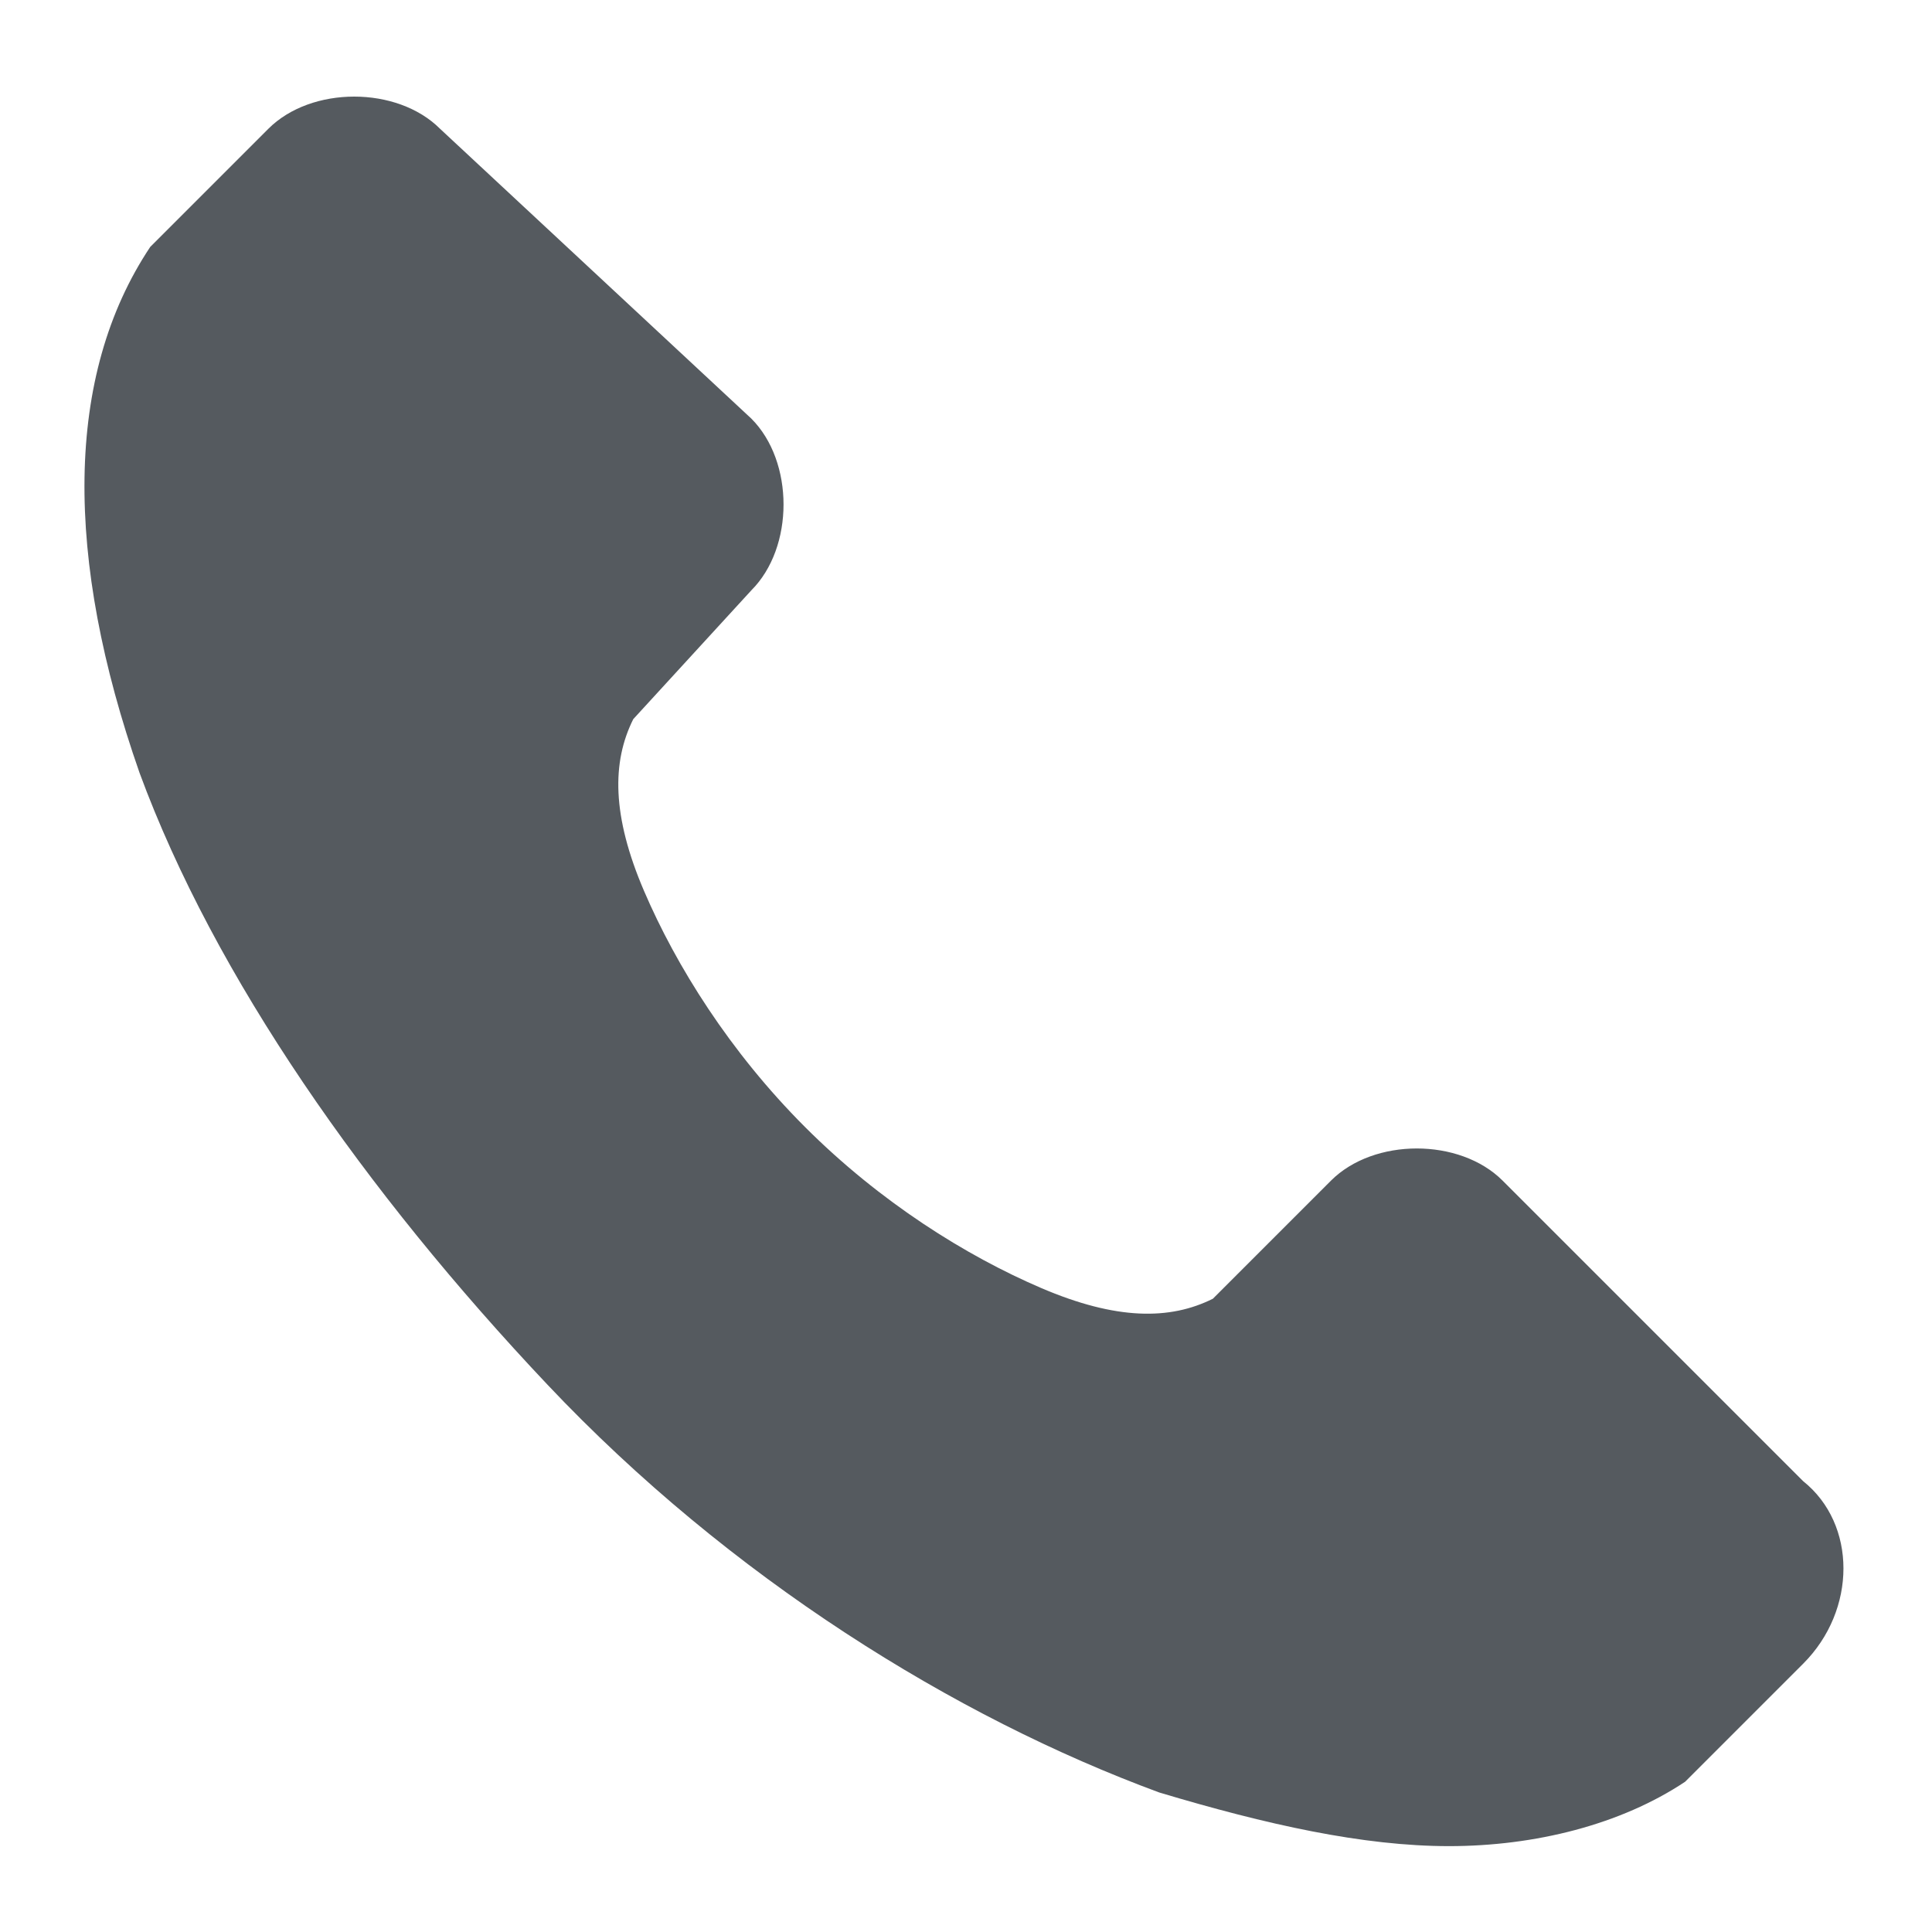 <?xml version="1.0" encoding="UTF-8"?> <svg xmlns="http://www.w3.org/2000/svg" xmlns:xlink="http://www.w3.org/1999/xlink" version="1.1" id="Layer_1" x="0px" y="0px" viewBox="0 0 18 18" style="enable-background:new 0 0 18 18;" xml:space="preserve"> <style type="text/css"> .st0{fill-rule:evenodd;clip-rule:evenodd;fill:#555A5F;} </style> <g> <g> <path class="st0" d="M16.8,15.5l-1.1,1.1l0,0c-0.6,0.4-1.4,0.6-2.2,0.6c-0.8,0-1.7-0.2-2.7-0.5c-1.9-0.7-4-2-5.7-3.8 C3.4,11.1,2,9.1,1.3,7.2c-0.7-2-0.7-3.7,0.1-4.9l0,0l1.1-1.1c0.2-0.2,0.5-0.3,0.8-0.3c0.3,0,0.6,0.1,0.8,0.3L7,3.9 c0.2,0.2,0.3,0.5,0.3,0.8c0,0.3-0.1,0.6-0.3,0.8L5.9,6.7C5.7,7.1,5.7,7.6,6,8.3C6.3,9,6.8,9.8,7.5,10.5C8.2,11.2,9,11.7,9.7,12 c0.7,0.3,1.2,0.3,1.6,0.1l1.1-1.1c0.2-0.2,0.5-0.3,0.8-0.3c0.3,0,0.6,0.1,0.8,0.3l2.8,2.8C17.3,14.2,17.3,15,16.8,15.5z"></path> </g> </g> </svg> 